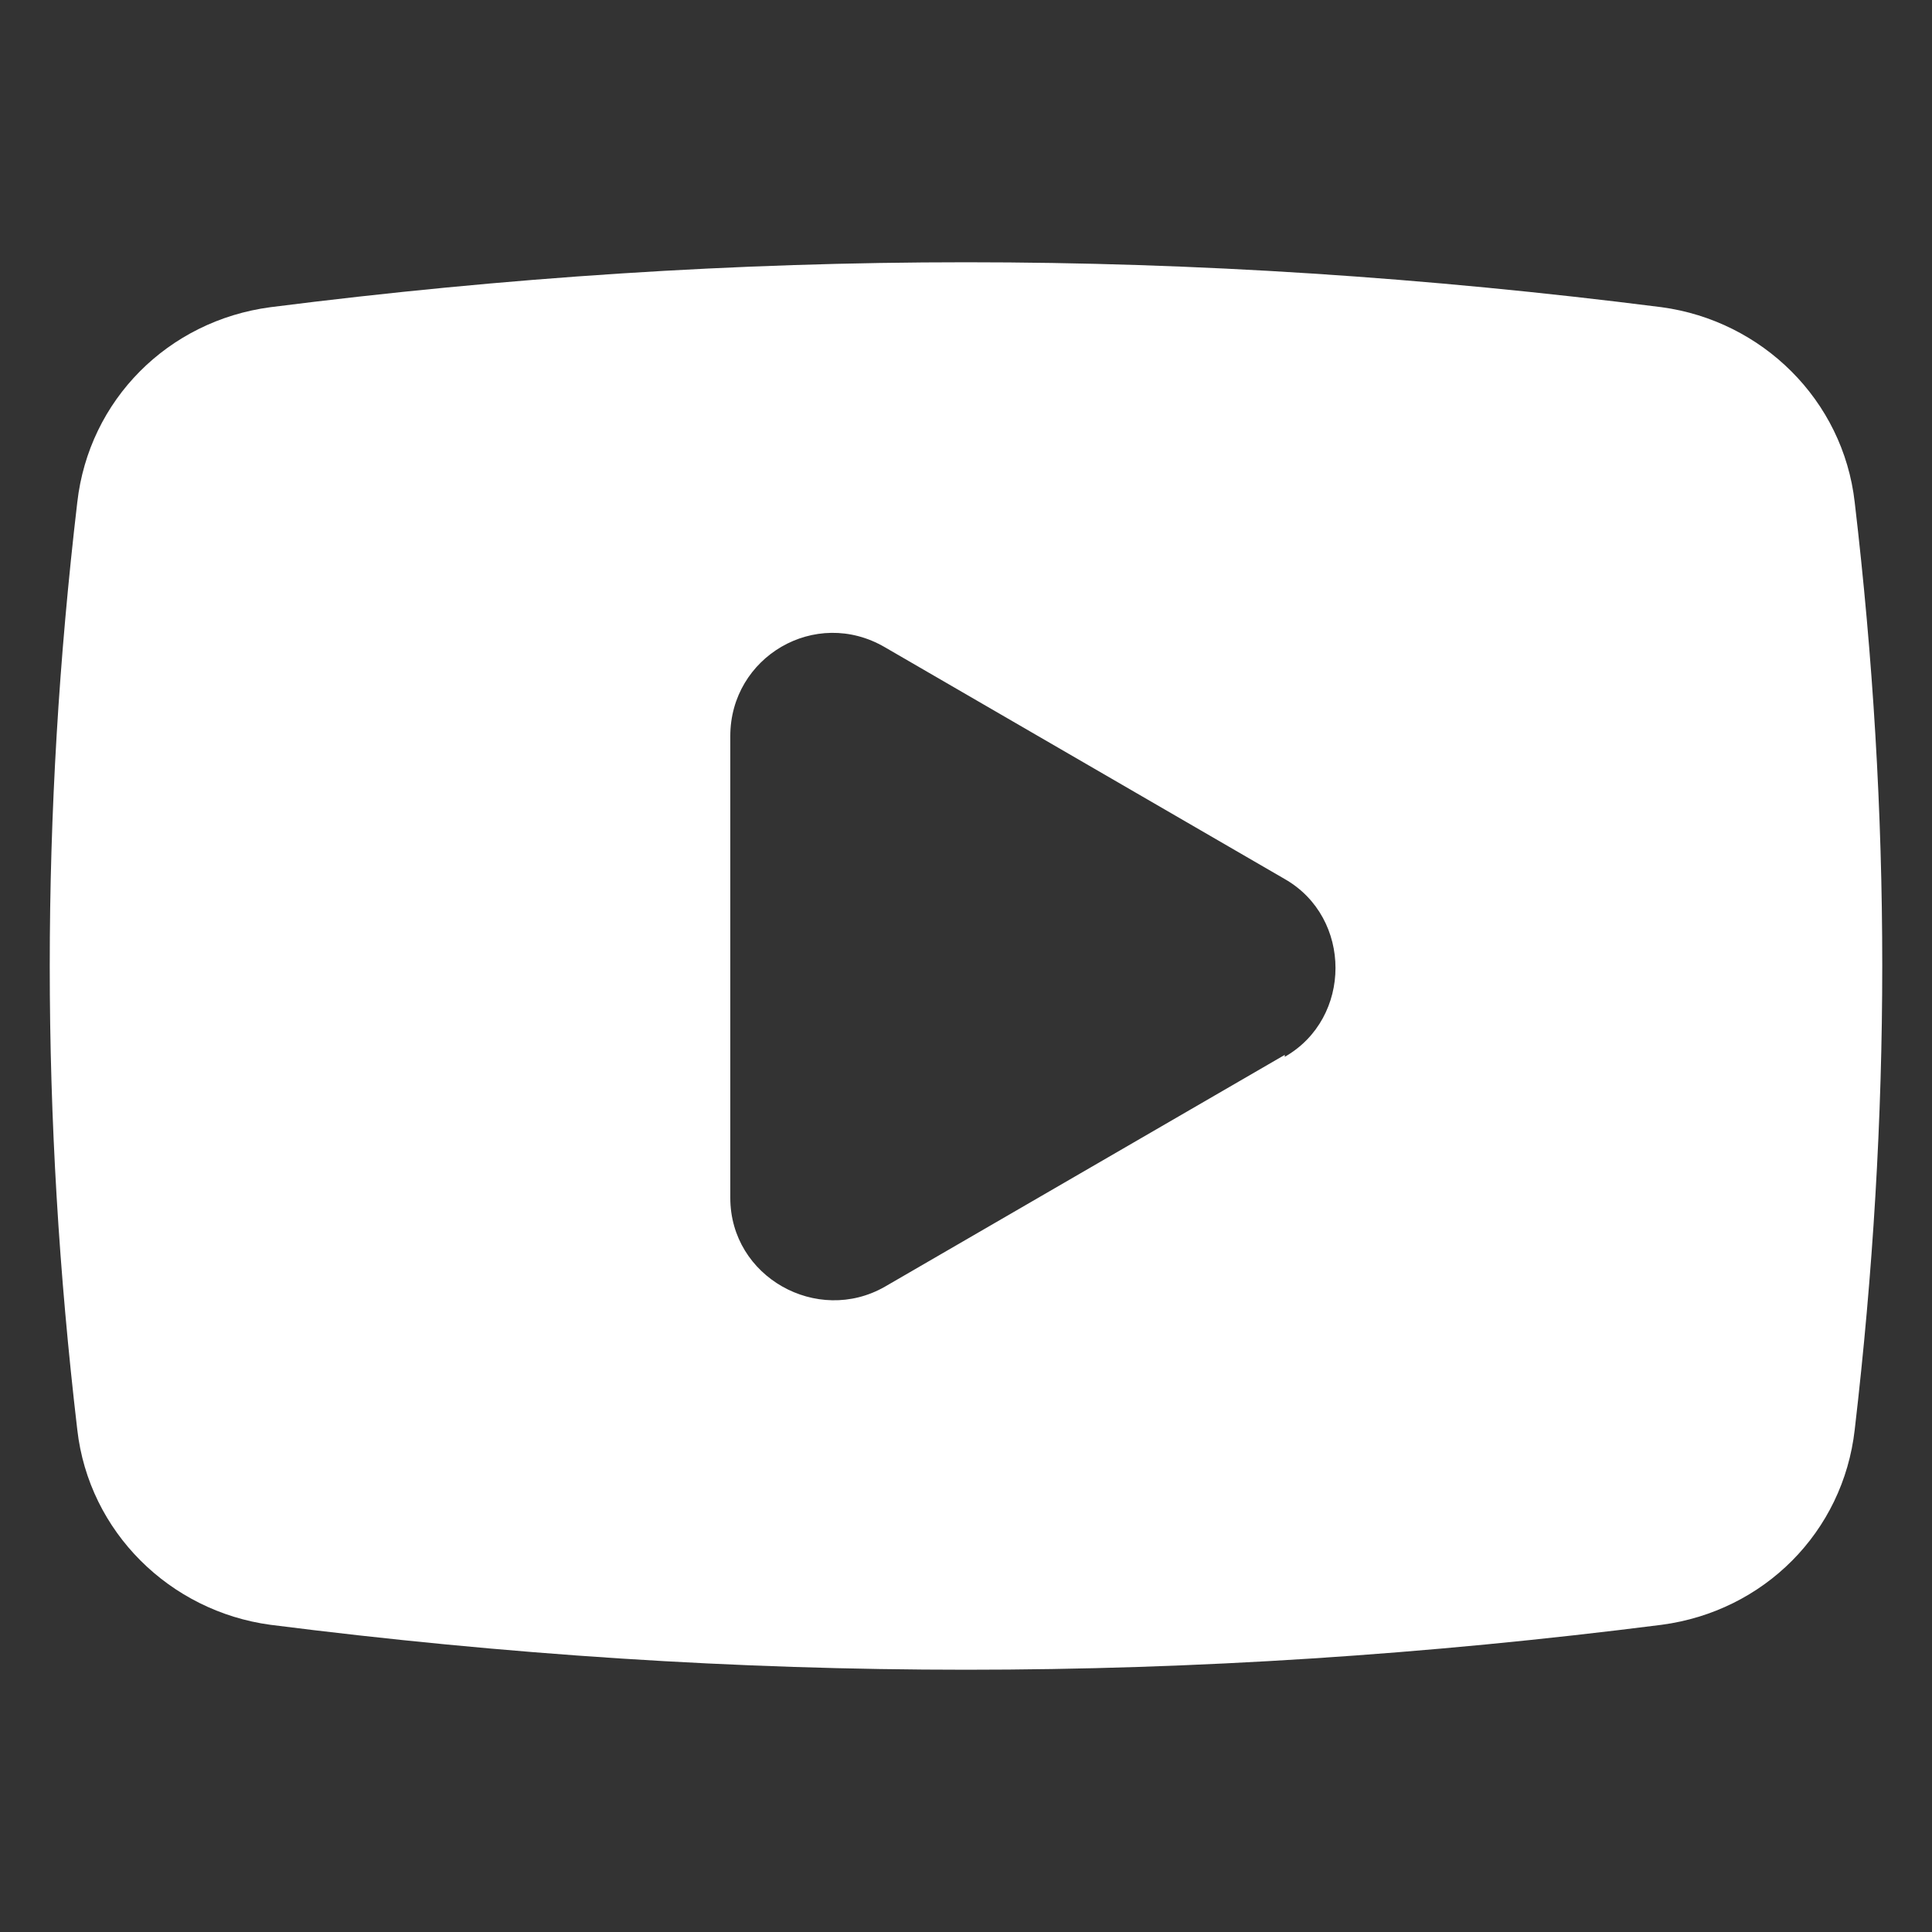 <?xml version="1.0" encoding="UTF-8"?>
<svg id="Layer_1" xmlns="http://www.w3.org/2000/svg" version="1.1" viewBox="0 0 100 100">
  <rect x="0" y="0" width="100" height="100" fill="#333333" stroke="none"/>
  <!-- Generator: Adobe Illustrator 29.3.1, SVG Export Plug-In . SVG Version: 2.1.0 Build 151)  -->
  <defs>
    <style>
      .st0 {
        fill: #fff;
      }
    </style>
  </defs>
  <path class="st0" d="M96,26c-.6-5.3-4.8-9.4-10-10.1-24.4-3.1-47.6-3.1-72,0-5.3.7-9.4,4.8-10,10.1-1.9,16.2-1.9,31.8,0,48,.6,5.3,4.8,9.4,10,10.1,24.4,3.1,47.6,3.1,72,0,5.3-.7,9.4-4.8,10-10.1,1.9-16.3,1.9-31.8,0-48h0ZM66.5,54.6l-20.7,12c-3.5,2-8-.5-8-4.6v-23.9c0-4.1,4.4-6.7,8-4.6l20.7,12c3.5,2,3.5,7.2,0,9.2h0Z"/>
</svg>